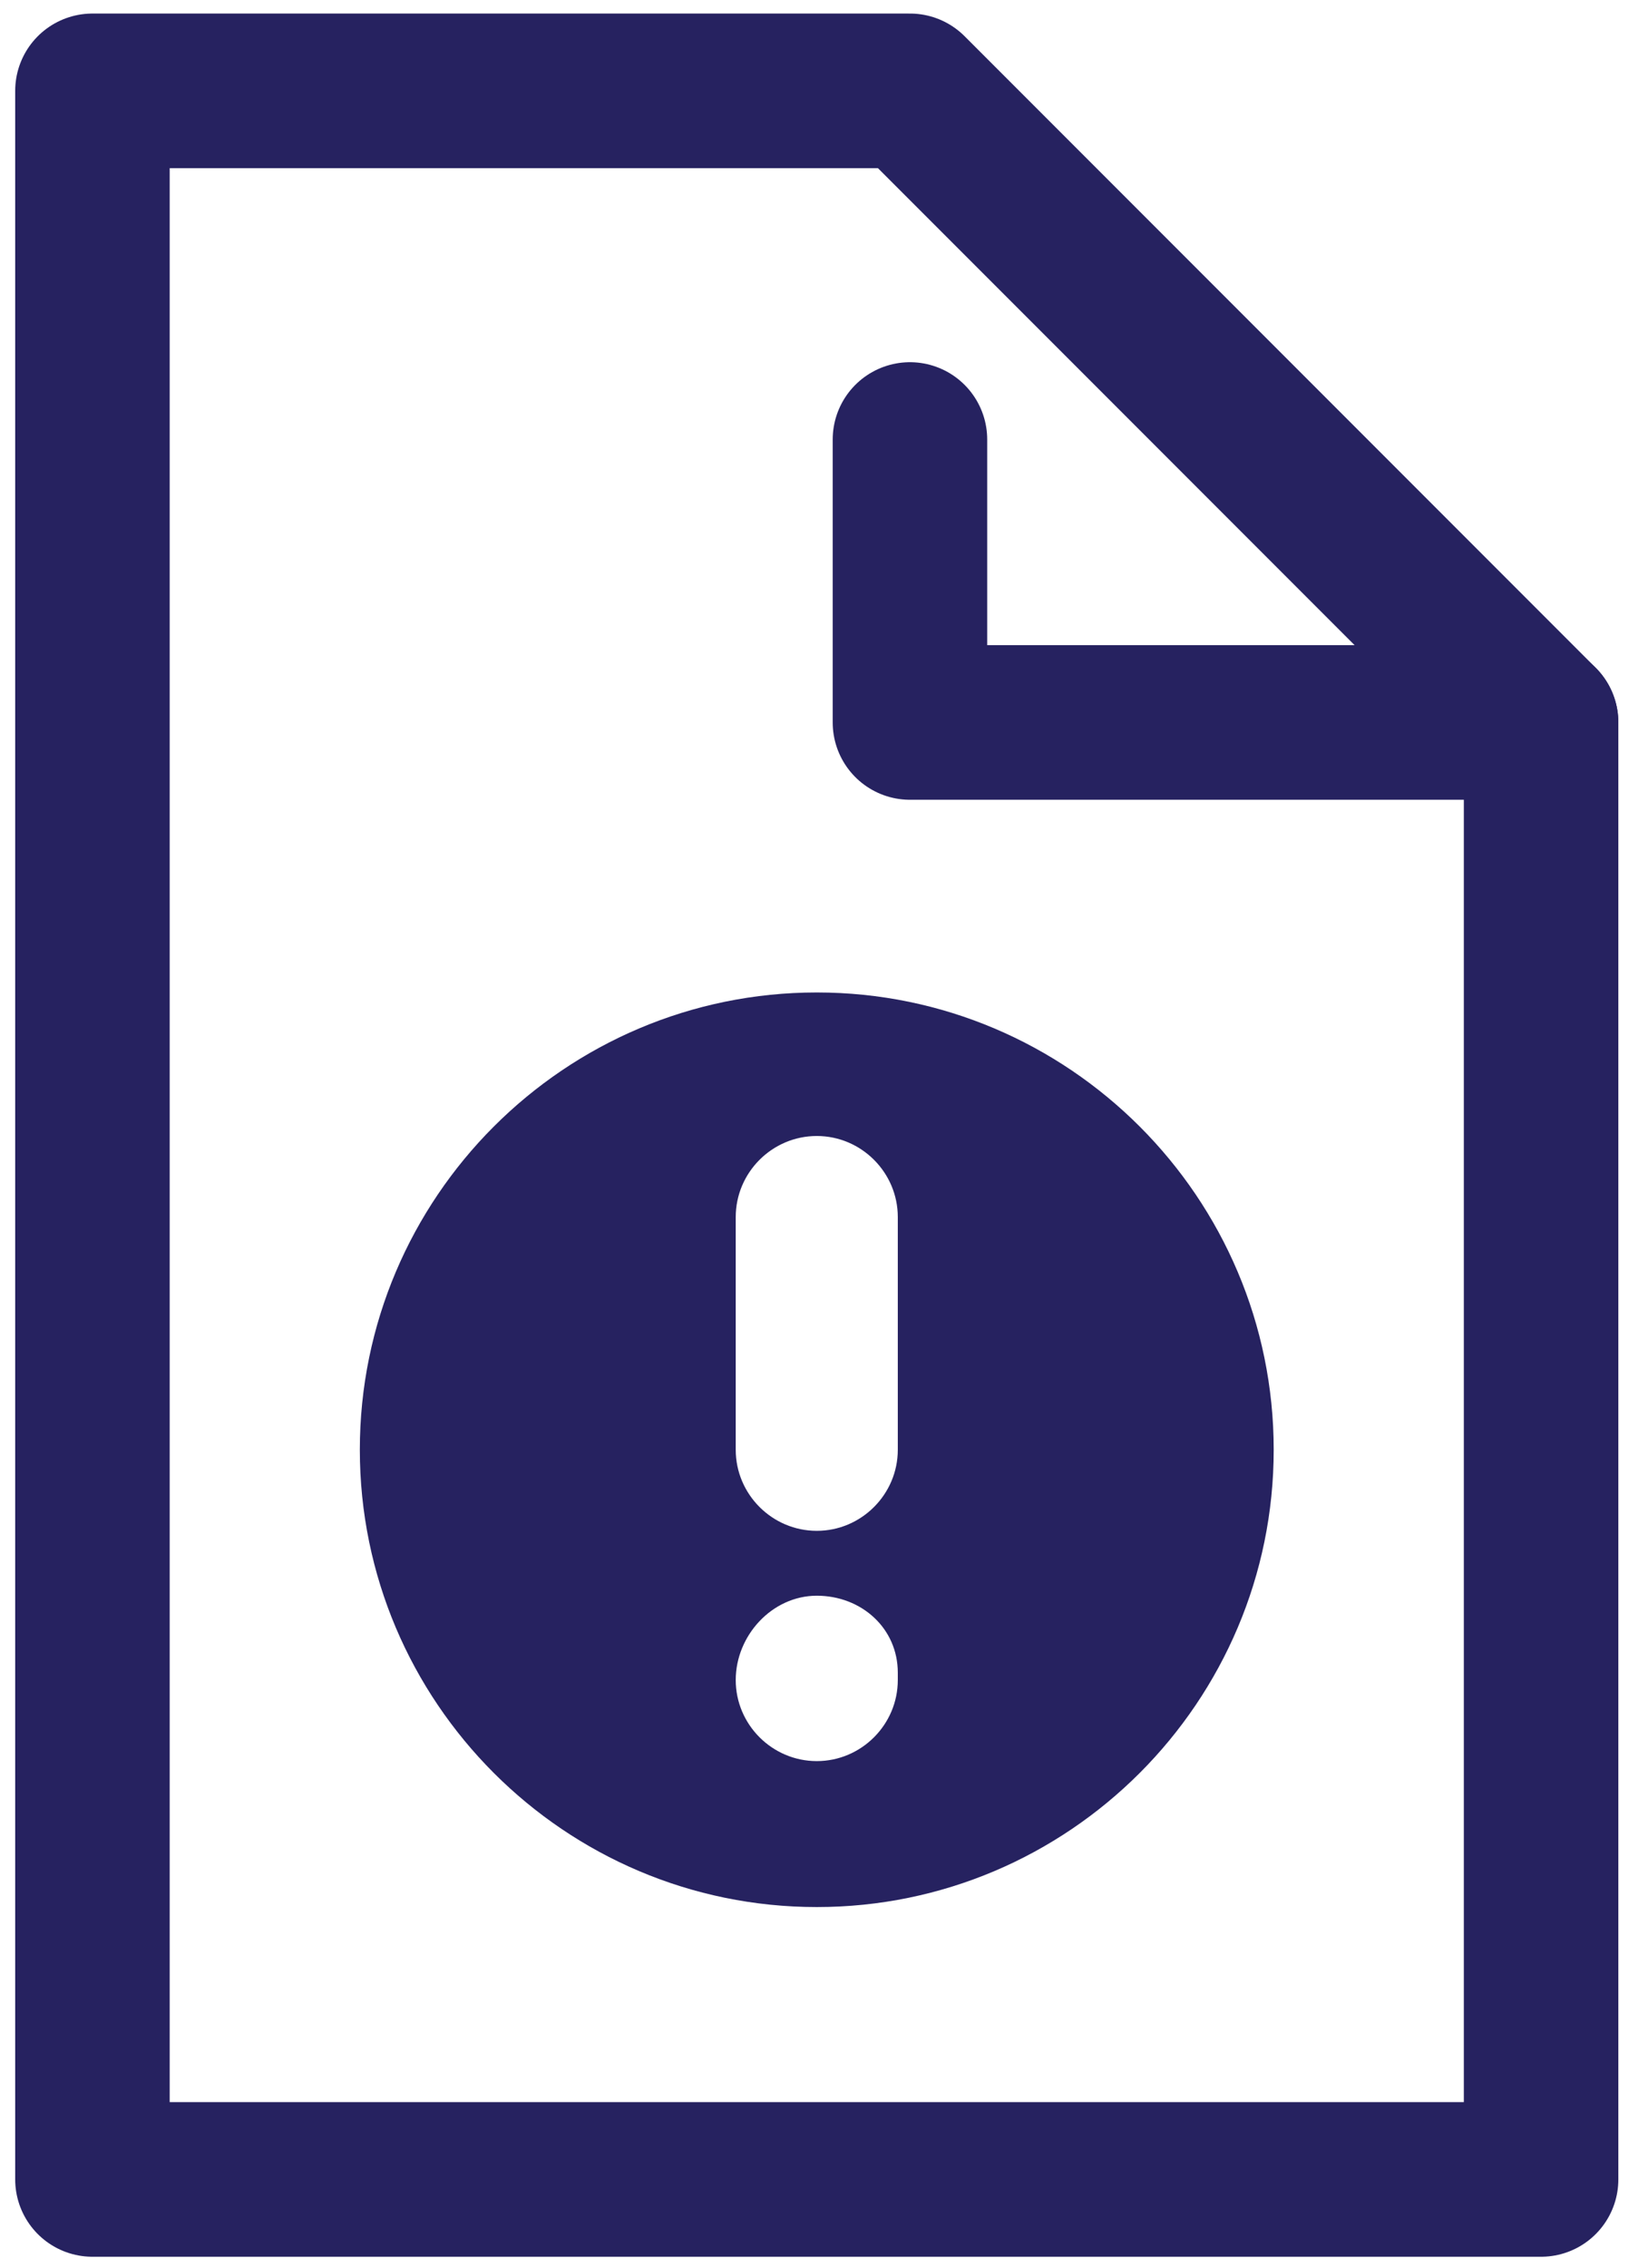 <svg width="32" height="44" viewBox="0 0 32 44" fill="none" xmlns="http://www.w3.org/2000/svg">
<path d="M17.669 1.763H1.795V42.288H29.924V14.018L17.669 1.763Z" stroke="#262260" stroke-width="3" stroke-linecap="round" stroke-linejoin="round"/>
<path d="M29.924 14.018H17.669V8.528" stroke="#262260" stroke-width="3" stroke-linecap="round" stroke-linejoin="round"/>
<path d="M15.86 19.257C10.967 19.257 6.987 23.237 6.987 28.13C6.987 33.023 10.967 37.003 15.86 37.003C20.752 37.003 24.732 33.023 24.732 28.13C24.732 23.237 20.752 19.257 15.86 19.257ZM17.433 32.598C17.433 33.463 16.725 34.171 15.86 34.171C14.994 34.171 14.286 33.463 14.286 32.598C14.286 31.733 14.994 30.962 15.86 30.962C16.725 30.962 17.433 31.591 17.433 32.456V32.598ZM17.433 28.13C17.433 28.995 16.725 29.703 15.86 29.703C14.994 29.703 14.286 28.995 14.286 28.13V23.615C14.286 22.75 14.994 22.042 15.86 22.042C16.725 22.042 17.433 22.75 17.433 23.615V28.13Z" fill="#262260"/>
</svg>
